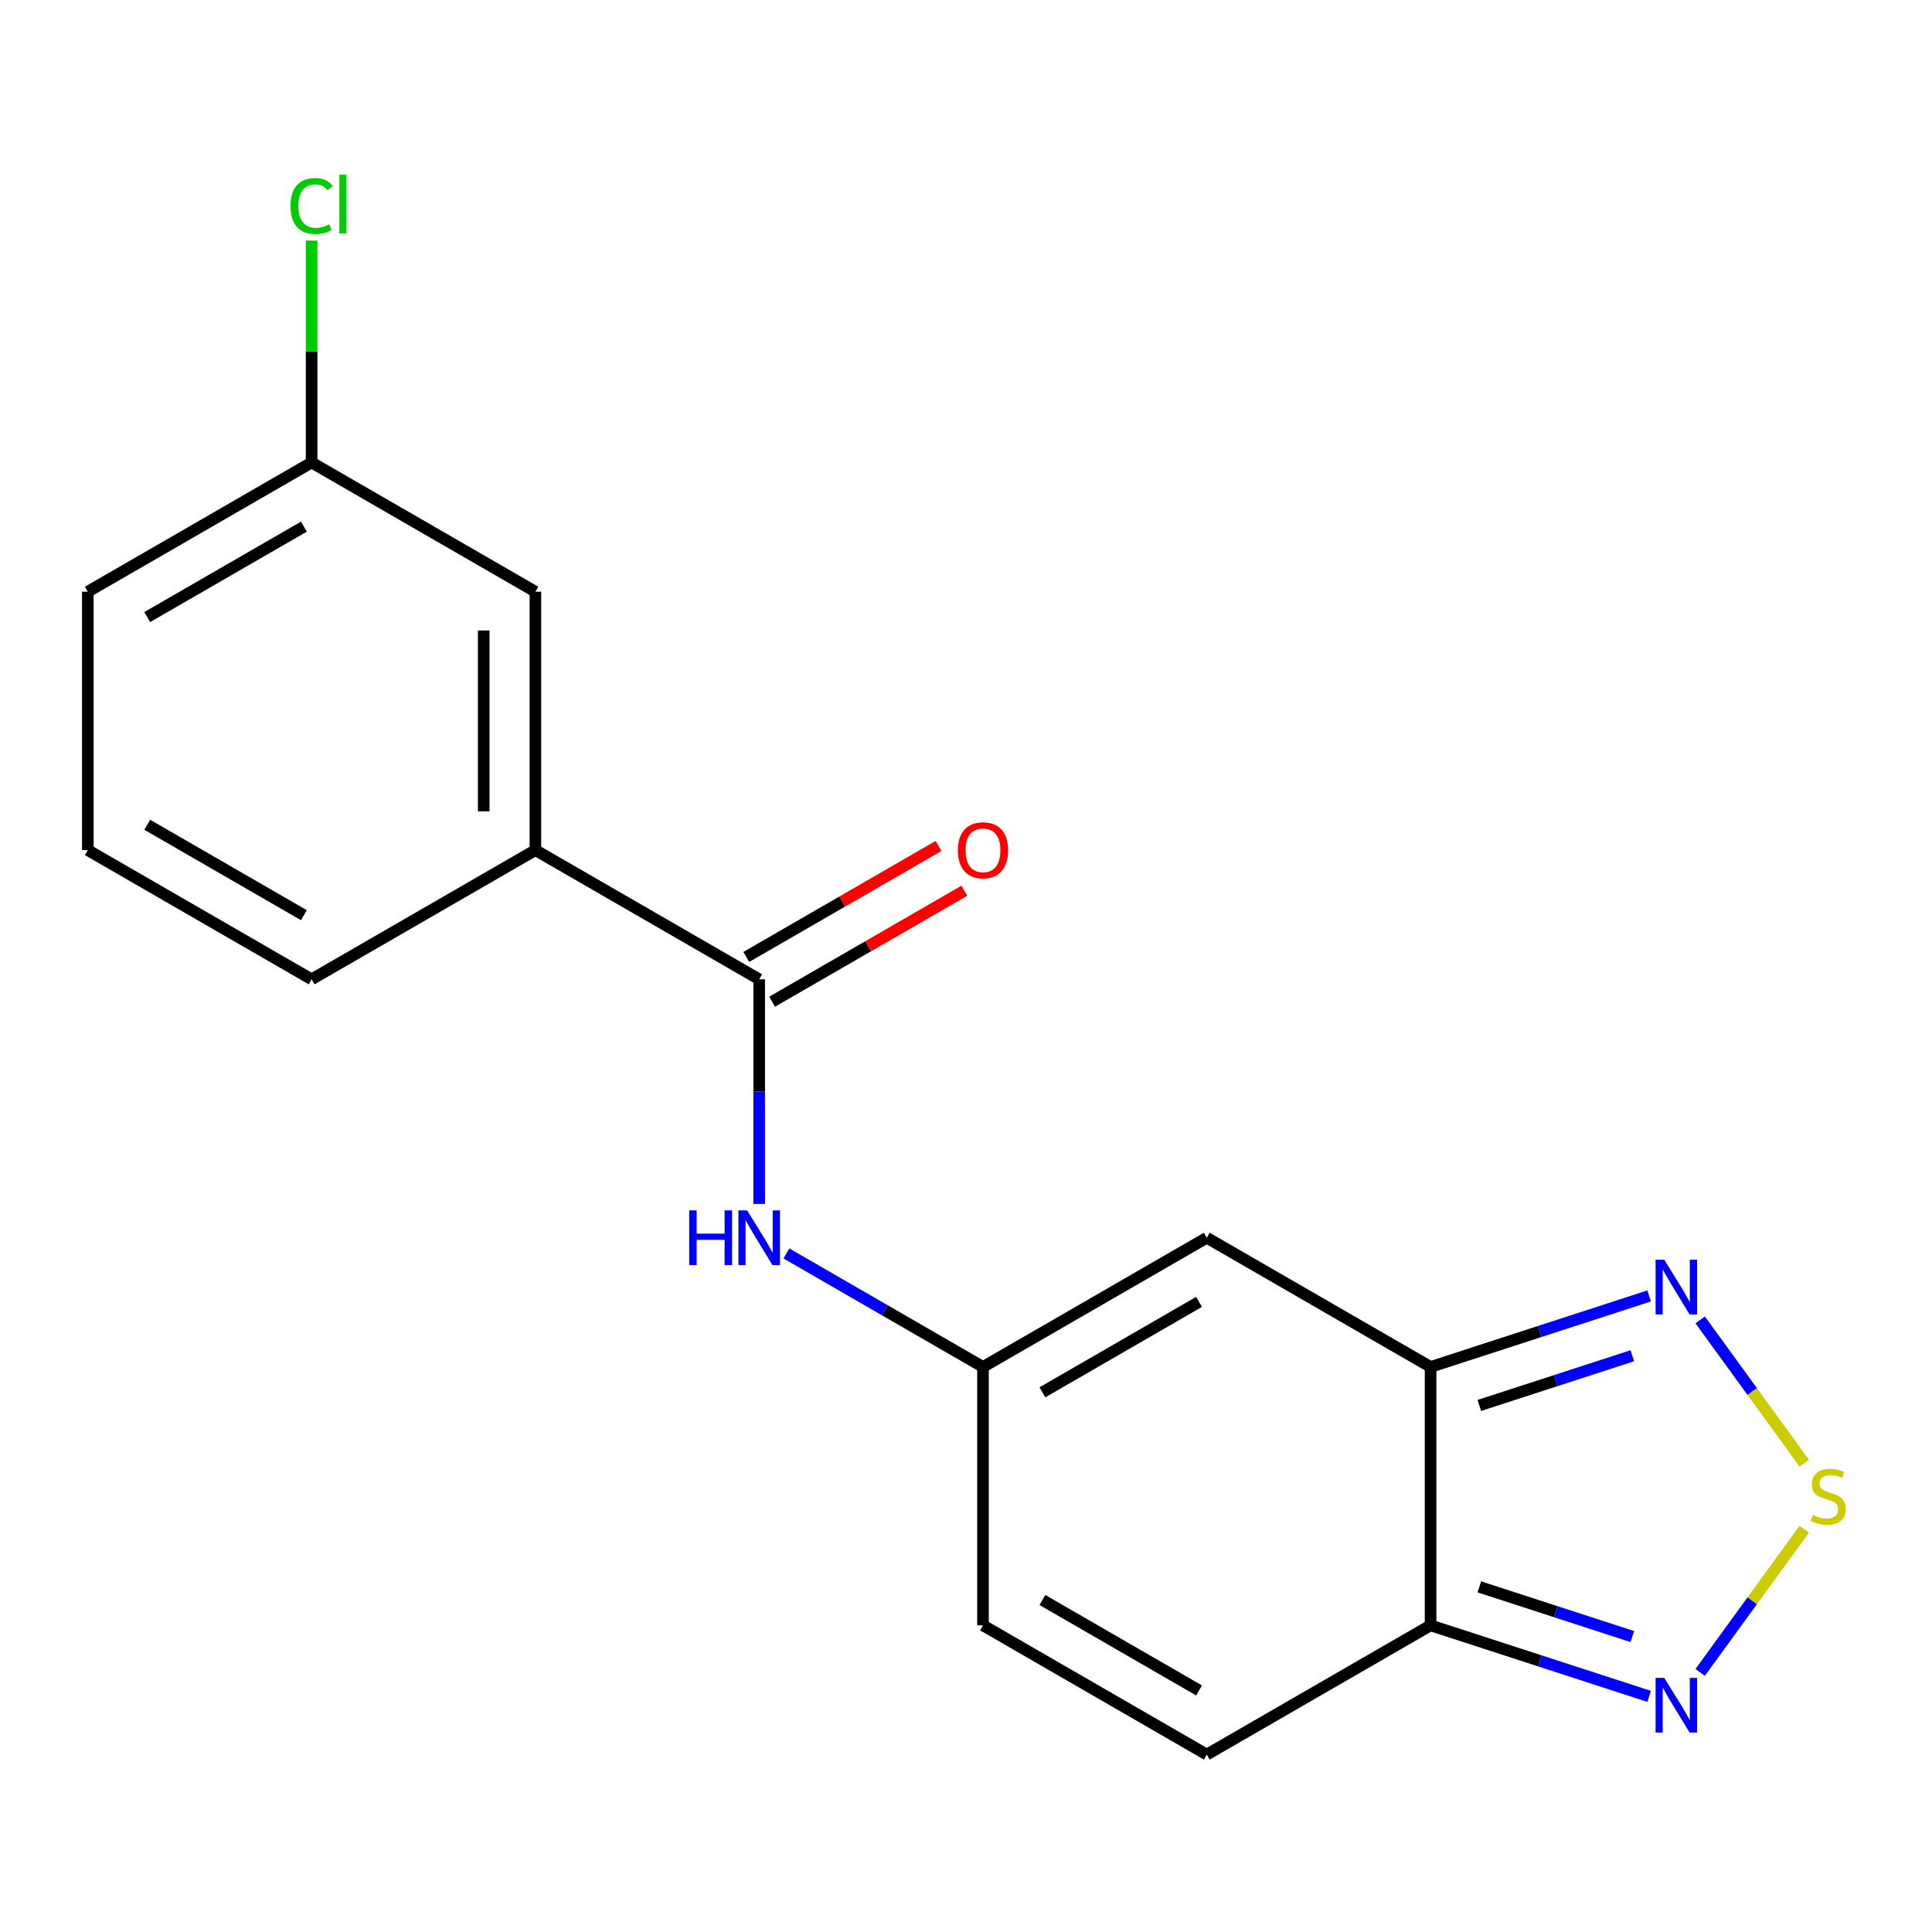 <?xml version='1.0' encoding='iso-8859-1'?>
<svg version='1.1' baseProfile='full'
              xmlns='http://www.w3.org/2000/svg'
                      xmlns:rdkit='http://www.rdkit.org/xml'
                      xmlns:xlink='http://www.w3.org/1999/xlink'
                  xml:space='preserve'
width='1000px' height='1000px' viewBox='0 0 1000 1000'>
<!-- END OF HEADER -->
<rect style='opacity:1.0;fill:#FFFFFF;stroke:none' width='1000' height='1000' x='0' y='0'> </rect>
<path class='bond-1' d='M 740.464,707.531 L 740.464,841.286' style='fill:none;fill-rule:evenodd;stroke:#000000;stroke-width:6px;stroke-linecap:butt;stroke-linejoin:miter;stroke-opacity:1' />
<path class='bond-2' d='M 740.464,707.531 L 624.629,640.654' style='fill:none;fill-rule:evenodd;stroke:#000000;stroke-width:6px;stroke-linecap:butt;stroke-linejoin:miter;stroke-opacity:1' />
<path class='bond-3' d='M 740.464,707.531 L 797.026,689.153' style='fill:none;fill-rule:evenodd;stroke:#000000;stroke-width:6px;stroke-linecap:butt;stroke-linejoin:miter;stroke-opacity:1' />
<path class='bond-3' d='M 797.026,689.153 L 853.589,670.775' style='fill:none;fill-rule:evenodd;stroke:#0000FF;stroke-width:6px;stroke-linecap:butt;stroke-linejoin:miter;stroke-opacity:1' />
<path class='bond-3' d='M 765.699,727.46 L 805.293,714.595' style='fill:none;fill-rule:evenodd;stroke:#000000;stroke-width:6px;stroke-linecap:butt;stroke-linejoin:miter;stroke-opacity:1' />
<path class='bond-3' d='M 805.293,714.595 L 844.887,701.73' style='fill:none;fill-rule:evenodd;stroke:#0000FF;stroke-width:6px;stroke-linecap:butt;stroke-linejoin:miter;stroke-opacity:1' />
<path class='bond-0' d='M 933.868,757.309 L 906.937,720.242' style='fill:none;fill-rule:evenodd;stroke:#CCCC00;stroke-width:6px;stroke-linecap:butt;stroke-linejoin:miter;stroke-opacity:1' />
<path class='bond-0' d='M 906.937,720.242 L 880.006,683.174' style='fill:none;fill-rule:evenodd;stroke:#0000FF;stroke-width:6px;stroke-linecap:butt;stroke-linejoin:miter;stroke-opacity:1' />
<path class='bond-18' d='M 933.868,791.509 L 906.937,828.576' style='fill:none;fill-rule:evenodd;stroke:#CCCC00;stroke-width:6px;stroke-linecap:butt;stroke-linejoin:miter;stroke-opacity:1' />
<path class='bond-18' d='M 906.937,828.576 L 880.006,865.643' style='fill:none;fill-rule:evenodd;stroke:#0000FF;stroke-width:6px;stroke-linecap:butt;stroke-linejoin:miter;stroke-opacity:1' />
<path class='bond-4' d='M 740.464,841.286 L 797.026,859.664' style='fill:none;fill-rule:evenodd;stroke:#000000;stroke-width:6px;stroke-linecap:butt;stroke-linejoin:miter;stroke-opacity:1' />
<path class='bond-4' d='M 797.026,859.664 L 853.589,878.042' style='fill:none;fill-rule:evenodd;stroke:#0000FF;stroke-width:6px;stroke-linecap:butt;stroke-linejoin:miter;stroke-opacity:1' />
<path class='bond-4' d='M 765.699,821.358 L 805.293,834.223' style='fill:none;fill-rule:evenodd;stroke:#000000;stroke-width:6px;stroke-linecap:butt;stroke-linejoin:miter;stroke-opacity:1' />
<path class='bond-4' d='M 805.293,834.223 L 844.887,847.087' style='fill:none;fill-rule:evenodd;stroke:#0000FF;stroke-width:6px;stroke-linecap:butt;stroke-linejoin:miter;stroke-opacity:1' />
<path class='bond-8' d='M 740.464,841.286 L 624.629,908.163' style='fill:none;fill-rule:evenodd;stroke:#000000;stroke-width:6px;stroke-linecap:butt;stroke-linejoin:miter;stroke-opacity:1' />
<path class='bond-6' d='M 624.629,640.654 L 508.794,707.531' style='fill:none;fill-rule:evenodd;stroke:#000000;stroke-width:6px;stroke-linecap:butt;stroke-linejoin:miter;stroke-opacity:1' />
<path class='bond-6' d='M 620.63,673.853 L 539.545,720.667' style='fill:none;fill-rule:evenodd;stroke:#000000;stroke-width:6px;stroke-linecap:butt;stroke-linejoin:miter;stroke-opacity:1' />
<path class='bond-5' d='M 392.959,506.899 L 392.959,565.025' style='fill:none;fill-rule:evenodd;stroke:#000000;stroke-width:6px;stroke-linecap:butt;stroke-linejoin:miter;stroke-opacity:1' />
<path class='bond-5' d='M 392.959,565.025 L 392.959,623.15' style='fill:none;fill-rule:evenodd;stroke:#0000FF;stroke-width:6px;stroke-linecap:butt;stroke-linejoin:miter;stroke-opacity:1' />
<path class='bond-10' d='M 392.959,506.899 L 277.124,440.022' style='fill:none;fill-rule:evenodd;stroke:#000000;stroke-width:6px;stroke-linecap:butt;stroke-linejoin:miter;stroke-opacity:1' />
<path class='bond-11' d='M 399.647,518.483 L 449.393,489.762' style='fill:none;fill-rule:evenodd;stroke:#000000;stroke-width:6px;stroke-linecap:butt;stroke-linejoin:miter;stroke-opacity:1' />
<path class='bond-11' d='M 449.393,489.762 L 499.138,461.042' style='fill:none;fill-rule:evenodd;stroke:#FF0000;stroke-width:6px;stroke-linecap:butt;stroke-linejoin:miter;stroke-opacity:1' />
<path class='bond-11' d='M 386.272,495.316 L 436.017,466.595' style='fill:none;fill-rule:evenodd;stroke:#000000;stroke-width:6px;stroke-linecap:butt;stroke-linejoin:miter;stroke-opacity:1' />
<path class='bond-11' d='M 436.017,466.595 L 485.763,437.875' style='fill:none;fill-rule:evenodd;stroke:#FF0000;stroke-width:6px;stroke-linecap:butt;stroke-linejoin:miter;stroke-opacity:1' />
<path class='bond-7' d='M 508.794,707.531 L 457.919,678.158' style='fill:none;fill-rule:evenodd;stroke:#000000;stroke-width:6px;stroke-linecap:butt;stroke-linejoin:miter;stroke-opacity:1' />
<path class='bond-7' d='M 457.919,678.158 L 407.043,648.785' style='fill:none;fill-rule:evenodd;stroke:#0000FF;stroke-width:6px;stroke-linecap:butt;stroke-linejoin:miter;stroke-opacity:1' />
<path class='bond-9' d='M 508.794,707.531 L 508.794,841.286' style='fill:none;fill-rule:evenodd;stroke:#000000;stroke-width:6px;stroke-linecap:butt;stroke-linejoin:miter;stroke-opacity:1' />
<path class='bond-19' d='M 624.629,908.163 L 508.794,841.286' style='fill:none;fill-rule:evenodd;stroke:#000000;stroke-width:6px;stroke-linecap:butt;stroke-linejoin:miter;stroke-opacity:1' />
<path class='bond-19' d='M 620.63,874.965 L 539.545,828.151' style='fill:none;fill-rule:evenodd;stroke:#000000;stroke-width:6px;stroke-linecap:butt;stroke-linejoin:miter;stroke-opacity:1' />
<path class='bond-12' d='M 277.124,440.022 L 277.124,306.267' style='fill:none;fill-rule:evenodd;stroke:#000000;stroke-width:6px;stroke-linecap:butt;stroke-linejoin:miter;stroke-opacity:1' />
<path class='bond-12' d='M 250.374,419.959 L 250.374,326.331' style='fill:none;fill-rule:evenodd;stroke:#000000;stroke-width:6px;stroke-linecap:butt;stroke-linejoin:miter;stroke-opacity:1' />
<path class='bond-15' d='M 277.124,440.022 L 161.29,506.899' style='fill:none;fill-rule:evenodd;stroke:#000000;stroke-width:6px;stroke-linecap:butt;stroke-linejoin:miter;stroke-opacity:1' />
<path class='bond-13' d='M 277.124,306.267 L 161.29,239.39' style='fill:none;fill-rule:evenodd;stroke:#000000;stroke-width:6px;stroke-linecap:butt;stroke-linejoin:miter;stroke-opacity:1' />
<path class='bond-14' d='M 161.29,239.39 L 161.29,181.955' style='fill:none;fill-rule:evenodd;stroke:#000000;stroke-width:6px;stroke-linecap:butt;stroke-linejoin:miter;stroke-opacity:1' />
<path class='bond-14' d='M 161.29,181.955 L 161.29,124.519' style='fill:none;fill-rule:evenodd;stroke:#00CC00;stroke-width:6px;stroke-linecap:butt;stroke-linejoin:miter;stroke-opacity:1' />
<path class='bond-20' d='M 161.29,239.39 L 45.455,306.267' style='fill:none;fill-rule:evenodd;stroke:#000000;stroke-width:6px;stroke-linecap:butt;stroke-linejoin:miter;stroke-opacity:1' />
<path class='bond-20' d='M 157.29,272.589 L 76.205,319.403' style='fill:none;fill-rule:evenodd;stroke:#000000;stroke-width:6px;stroke-linecap:butt;stroke-linejoin:miter;stroke-opacity:1' />
<path class='bond-16' d='M 161.29,506.899 L 45.455,440.022' style='fill:none;fill-rule:evenodd;stroke:#000000;stroke-width:6px;stroke-linecap:butt;stroke-linejoin:miter;stroke-opacity:1' />
<path class='bond-16' d='M 157.29,473.701 L 76.205,426.887' style='fill:none;fill-rule:evenodd;stroke:#000000;stroke-width:6px;stroke-linecap:butt;stroke-linejoin:miter;stroke-opacity:1' />
<path class='bond-17' d='M 45.455,440.022 L 45.455,306.267' style='fill:none;fill-rule:evenodd;stroke:#000000;stroke-width:6px;stroke-linecap:butt;stroke-linejoin:miter;stroke-opacity:1' />
<path  class='atom-1' d='M 938.292 784.129
Q 938.612 784.249, 939.932 784.809
Q 941.252 785.369, 942.692 785.729
Q 944.172 786.049, 945.612 786.049
Q 948.292 786.049, 949.852 784.769
Q 951.412 783.449, 951.412 781.169
Q 951.412 779.609, 950.612 778.649
Q 949.852 777.689, 948.652 777.169
Q 947.452 776.649, 945.452 776.049
Q 942.932 775.289, 941.412 774.569
Q 939.932 773.849, 938.852 772.329
Q 937.812 770.809, 937.812 768.249
Q 937.812 764.689, 940.212 762.489
Q 942.652 760.289, 947.452 760.289
Q 950.732 760.289, 954.452 761.849
L 953.532 764.929
Q 950.132 763.529, 947.572 763.529
Q 944.812 763.529, 943.292 764.689
Q 941.772 765.809, 941.812 767.769
Q 941.812 769.289, 942.572 770.209
Q 943.372 771.129, 944.492 771.649
Q 945.652 772.169, 947.572 772.769
Q 950.132 773.569, 951.652 774.369
Q 953.172 775.169, 954.252 776.809
Q 955.372 778.409, 955.372 781.169
Q 955.372 785.089, 952.732 787.209
Q 950.132 789.289, 945.772 789.289
Q 943.252 789.289, 941.332 788.729
Q 939.452 788.209, 937.212 787.289
L 938.292 784.129
' fill='#CCCC00'/>
<path  class='atom-4' d='M 861.413 652.039
L 870.693 667.039
Q 871.613 668.519, 873.093 671.199
Q 874.573 673.879, 874.653 674.039
L 874.653 652.039
L 878.413 652.039
L 878.413 680.359
L 874.533 680.359
L 864.573 663.959
Q 863.413 662.039, 862.173 659.839
Q 860.973 657.639, 860.613 656.959
L 860.613 680.359
L 856.933 680.359
L 856.933 652.039
L 861.413 652.039
' fill='#0000FF'/>
<path  class='atom-5' d='M 861.413 868.459
L 870.693 883.459
Q 871.613 884.939, 873.093 887.619
Q 874.573 890.299, 874.653 890.459
L 874.653 868.459
L 878.413 868.459
L 878.413 896.779
L 874.533 896.779
L 864.573 880.379
Q 863.413 878.459, 862.173 876.259
Q 860.973 874.059, 860.613 873.379
L 860.613 896.779
L 856.933 896.779
L 856.933 868.459
L 861.413 868.459
' fill='#0000FF'/>
<path  class='atom-8' d='M 356.739 626.494
L 360.579 626.494
L 360.579 638.534
L 375.059 638.534
L 375.059 626.494
L 378.899 626.494
L 378.899 654.814
L 375.059 654.814
L 375.059 641.734
L 360.579 641.734
L 360.579 654.814
L 356.739 654.814
L 356.739 626.494
' fill='#0000FF'/>
<path  class='atom-8' d='M 386.699 626.494
L 395.979 641.494
Q 396.899 642.974, 398.379 645.654
Q 399.859 648.334, 399.939 648.494
L 399.939 626.494
L 403.699 626.494
L 403.699 654.814
L 399.819 654.814
L 389.859 638.414
Q 388.699 636.494, 387.459 634.294
Q 386.259 632.094, 385.899 631.414
L 385.899 654.814
L 382.219 654.814
L 382.219 626.494
L 386.699 626.494
' fill='#0000FF'/>
<path  class='atom-12' d='M 495.794 440.102
Q 495.794 433.302, 499.154 429.502
Q 502.514 425.702, 508.794 425.702
Q 515.074 425.702, 518.434 429.502
Q 521.794 433.302, 521.794 440.102
Q 521.794 446.982, 518.394 450.902
Q 514.994 454.782, 508.794 454.782
Q 502.554 454.782, 499.154 450.902
Q 495.794 447.022, 495.794 440.102
M 508.794 451.582
Q 513.114 451.582, 515.434 448.702
Q 517.794 445.782, 517.794 440.102
Q 517.794 434.542, 515.434 431.742
Q 513.114 428.902, 508.794 428.902
Q 504.474 428.902, 502.114 431.702
Q 499.794 434.502, 499.794 440.102
Q 499.794 445.822, 502.114 448.702
Q 504.474 451.582, 508.794 451.582
' fill='#FF0000'/>
<path  class='atom-15' d='M 150.37 106.615
Q 150.37 99.575, 153.65 95.895
Q 156.97 92.175, 163.25 92.175
Q 169.09 92.175, 172.21 96.295
L 169.57 98.455
Q 167.29 95.455, 163.25 95.455
Q 158.97 95.455, 156.69 98.335
Q 154.45 101.175, 154.45 106.615
Q 154.45 112.215, 156.77 115.095
Q 159.13 117.975, 163.69 117.975
Q 166.81 117.975, 170.45 116.095
L 171.57 119.095
Q 170.09 120.055, 167.85 120.615
Q 165.61 121.175, 163.13 121.175
Q 156.97 121.175, 153.65 117.415
Q 150.37 113.655, 150.37 106.615
' fill='#00CC00'/>
<path  class='atom-15' d='M 175.65 90.455
L 179.33 90.455
L 179.33 120.815
L 175.65 120.815
L 175.65 90.455
' fill='#00CC00'/>
</svg>
